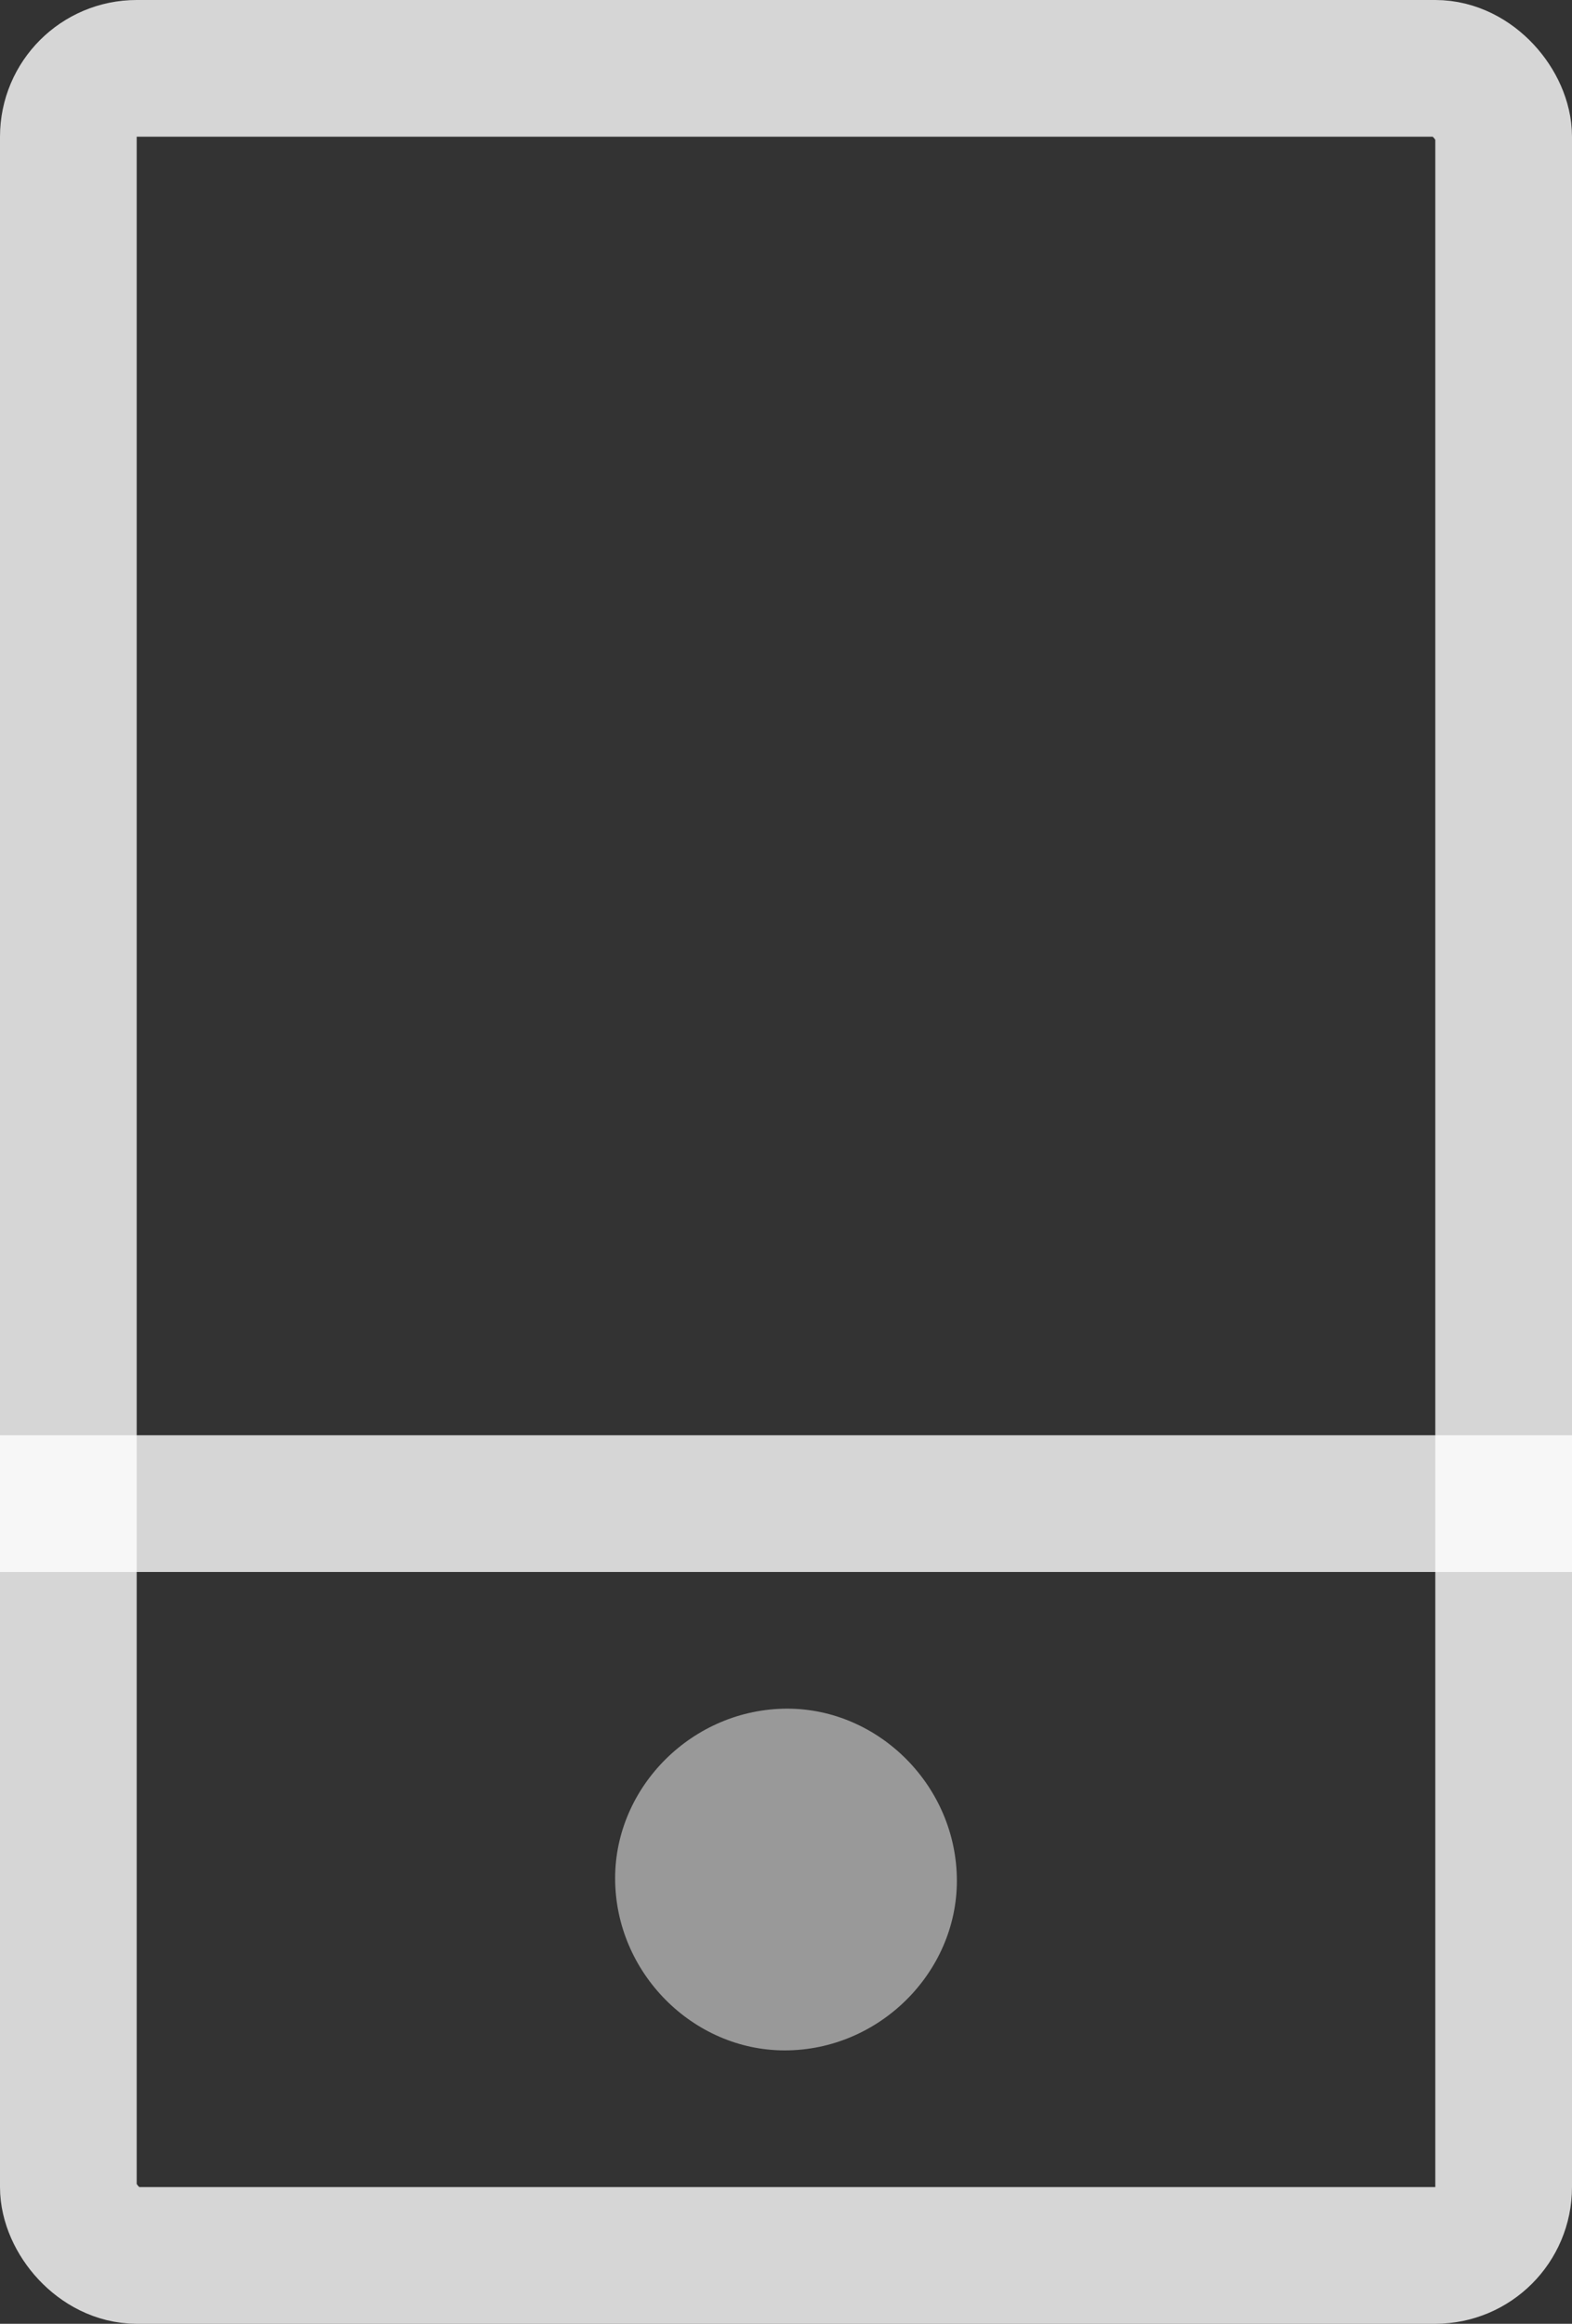 <svg xmlns="http://www.w3.org/2000/svg" xmlns:xlink="http://www.w3.org/1999/xlink" fill="none" version="1.1" width="23" height="34" viewBox="0 0 23 34"><rect x="0" y="0" width="23" height="34" fill="#333333" stroke="none"/><g><g transform="matrix(1,-2.4492937051703357e-16,2.4492937051703357e-16,1,-5.143516780857705e-15,0)"><path d="M23,23C23,23,0,23,0,23C0,23,0,21,0,21C0,21,23,21,23,21C23,21,23,23,23,23Z" fill-rule="evenodd" fill="#FFFFFF" fill-opacity="0.8"/></g><g><rect x="1" y="1" width="21" height="32" rx="1" fill-opacity="0" stroke-opacity="0.8" stroke="#FFFFFF" fill="none" stroke-width="2"/></g><g transform="matrix(1,-2.4492937051703357e-16,2.4492937051703357e-16,1,-5.329070518200751e-15,3.552713678800501e-15)"><path d="M11.481,30C10.138,30,9,28.862,9,27.481C9,26.138,10.138,25,11.519,25C12.862,25,14,26.138,14,27.519C14,28.862,12.862,30,11.481,30" fill-rule="evenodd" fill="#FFFFFF" fill-opacity="0.5"/></g></g></svg>